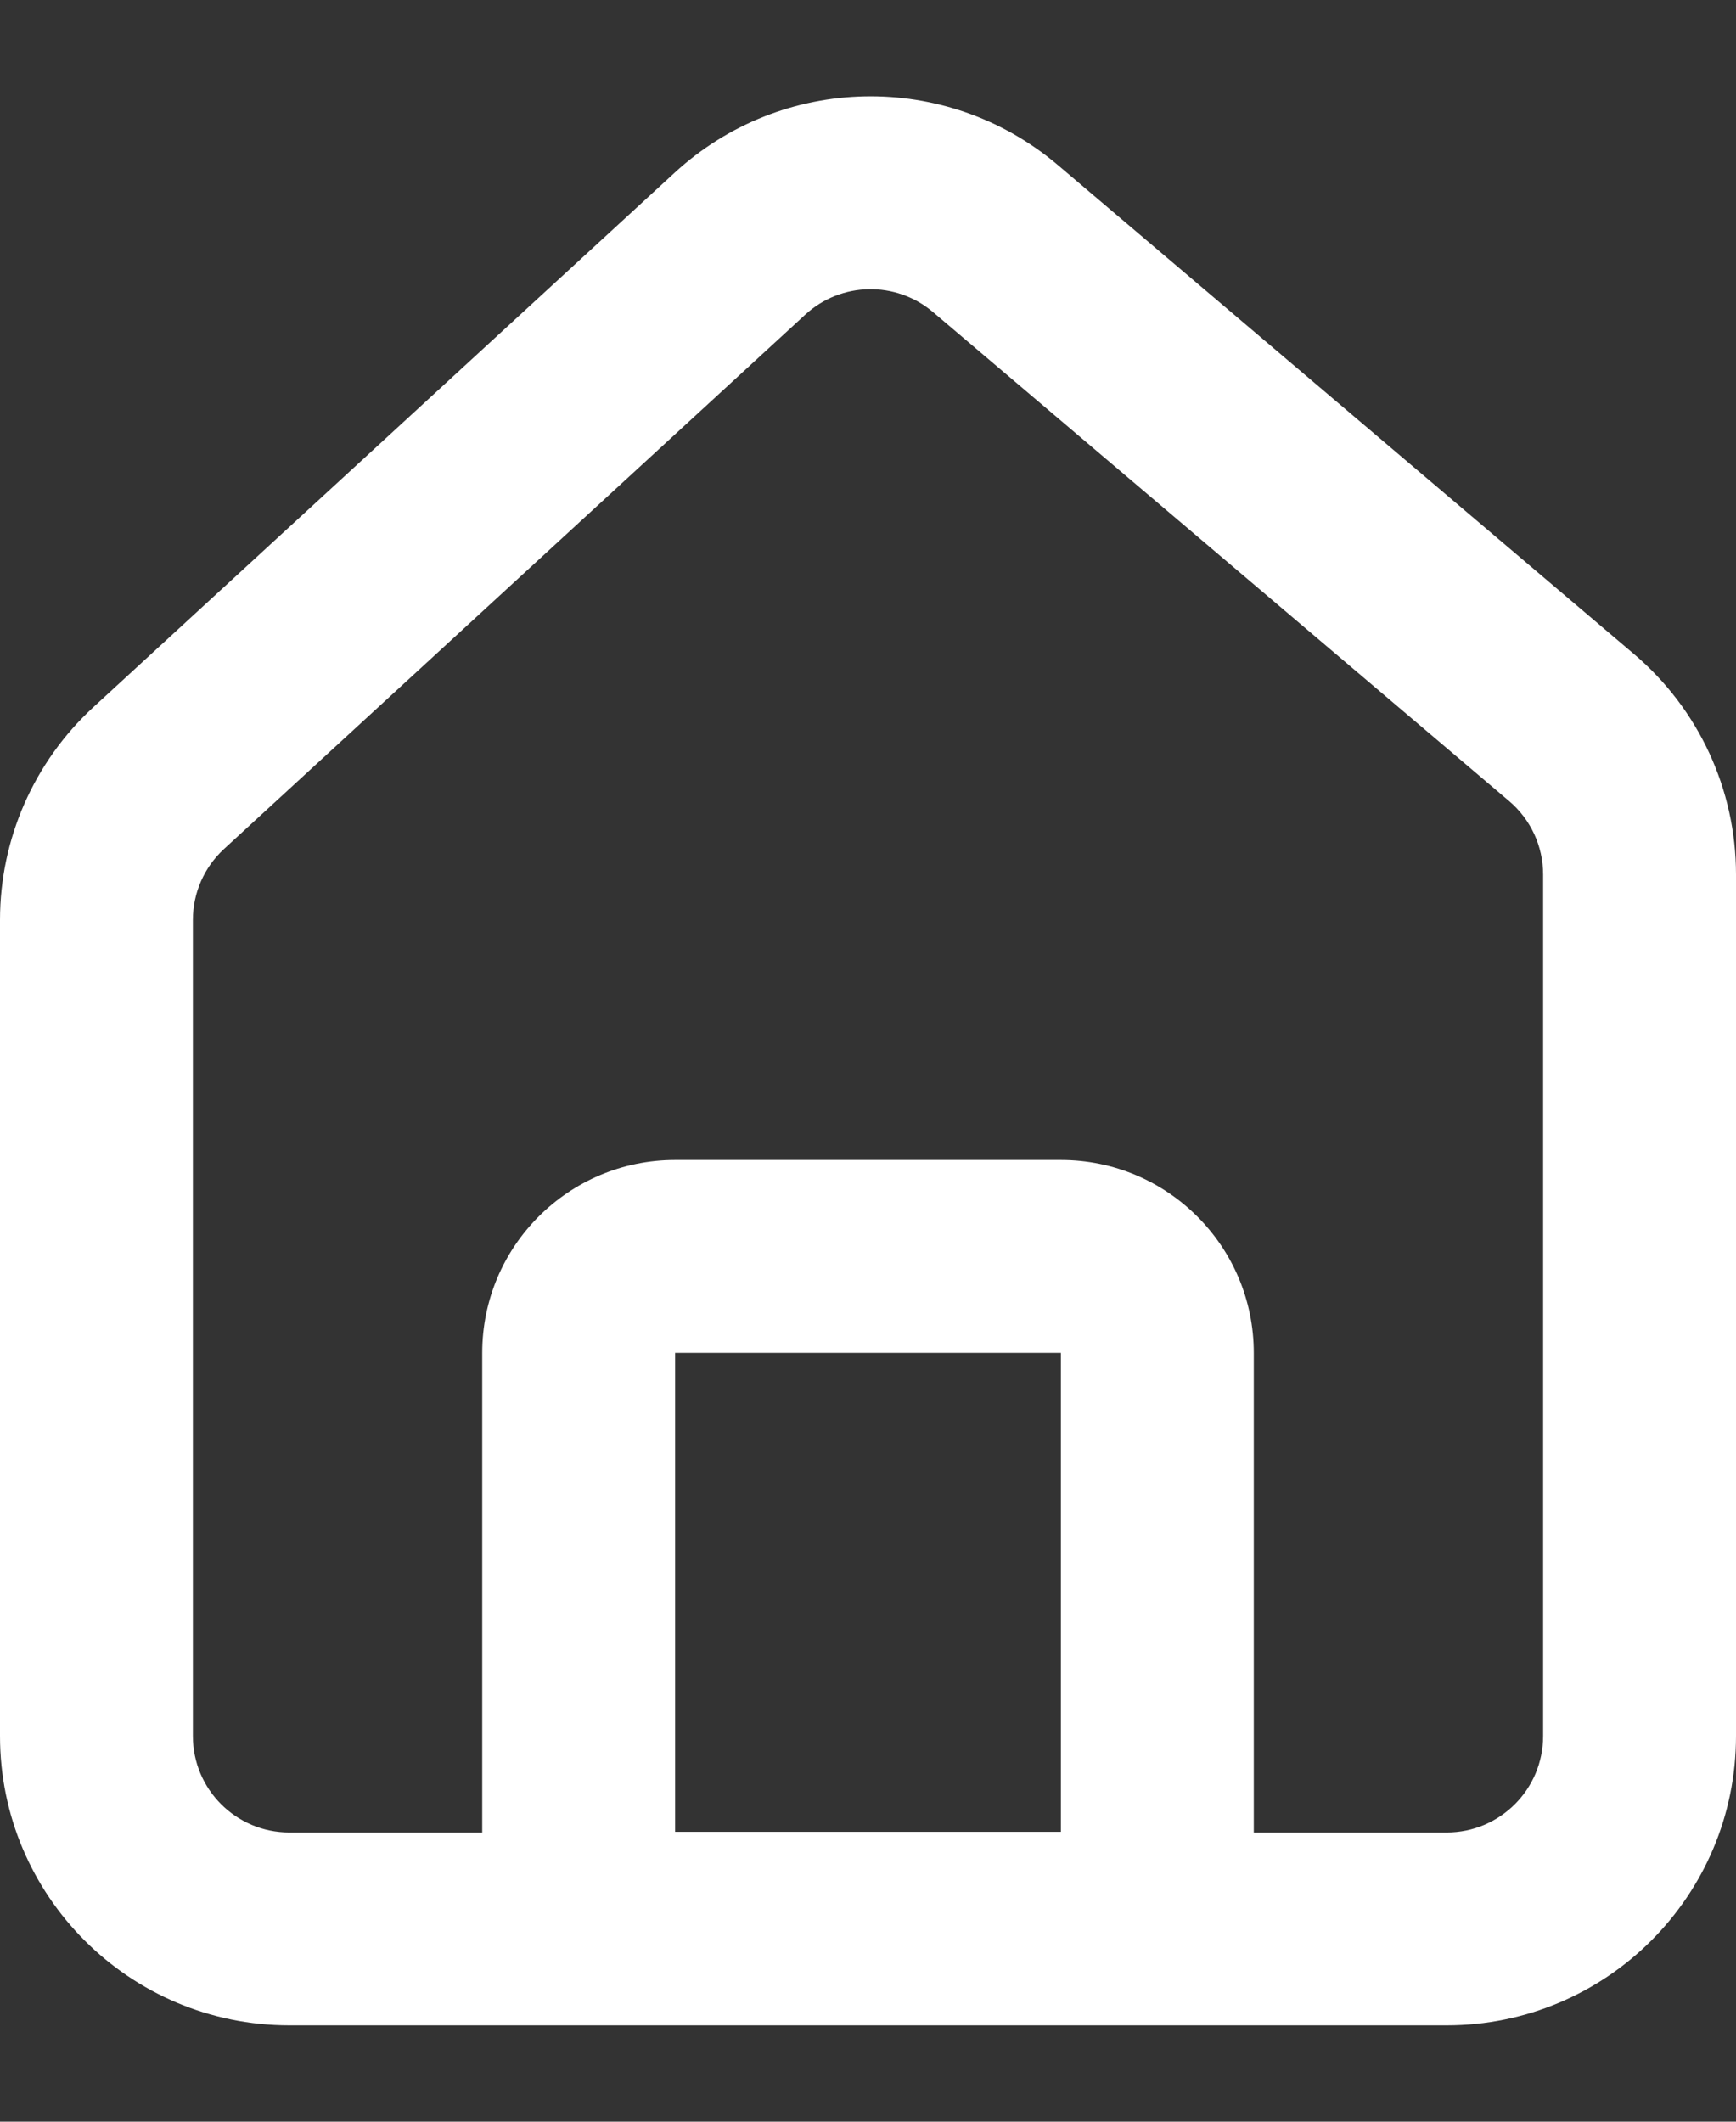 <svg width="18" height="22" viewBox="0 0 18 22" fill="none" xmlns="http://www.w3.org/2000/svg">
<rect x="0" y="0" width="18" height="22" fill="#333333" stroke="none"/>
<path fill-rule="evenodd" clip-rule="evenodd" d="M16.941 6.781L10.968 1.711C9.813 0.732 8.11 0.766 6.996 1.79L0.97 7.331C0.352 7.899 0 8.7 0 9.539V18.001C0 19.658 1.343 21.001 3 21.001H15C16.657 21.001 18 19.658 18 18.001V9.068C18 8.187 17.613 7.351 16.941 6.781ZM8.35 3.262C8.721 2.921 9.289 2.91 9.674 3.236L15.647 8.306C15.871 8.496 16 8.774 16 9.068V18.001C16 18.554 15.552 19.001 15 19.001H13C13 18.999 13 18.996 13 18.994V14.028C13 12.924 12.105 12.028 11 12.028H7C5.895 12.028 5 12.924 5 14.028V18.994C5 18.996 5 18.999 5 19.001H3C2.448 19.001 2 18.554 2 18.001V9.539C2 9.259 2.117 8.992 2.323 8.803L8.35 3.262ZM7 14.028H11V18.994H7V14.028Z" fill="white"/>
</svg>
